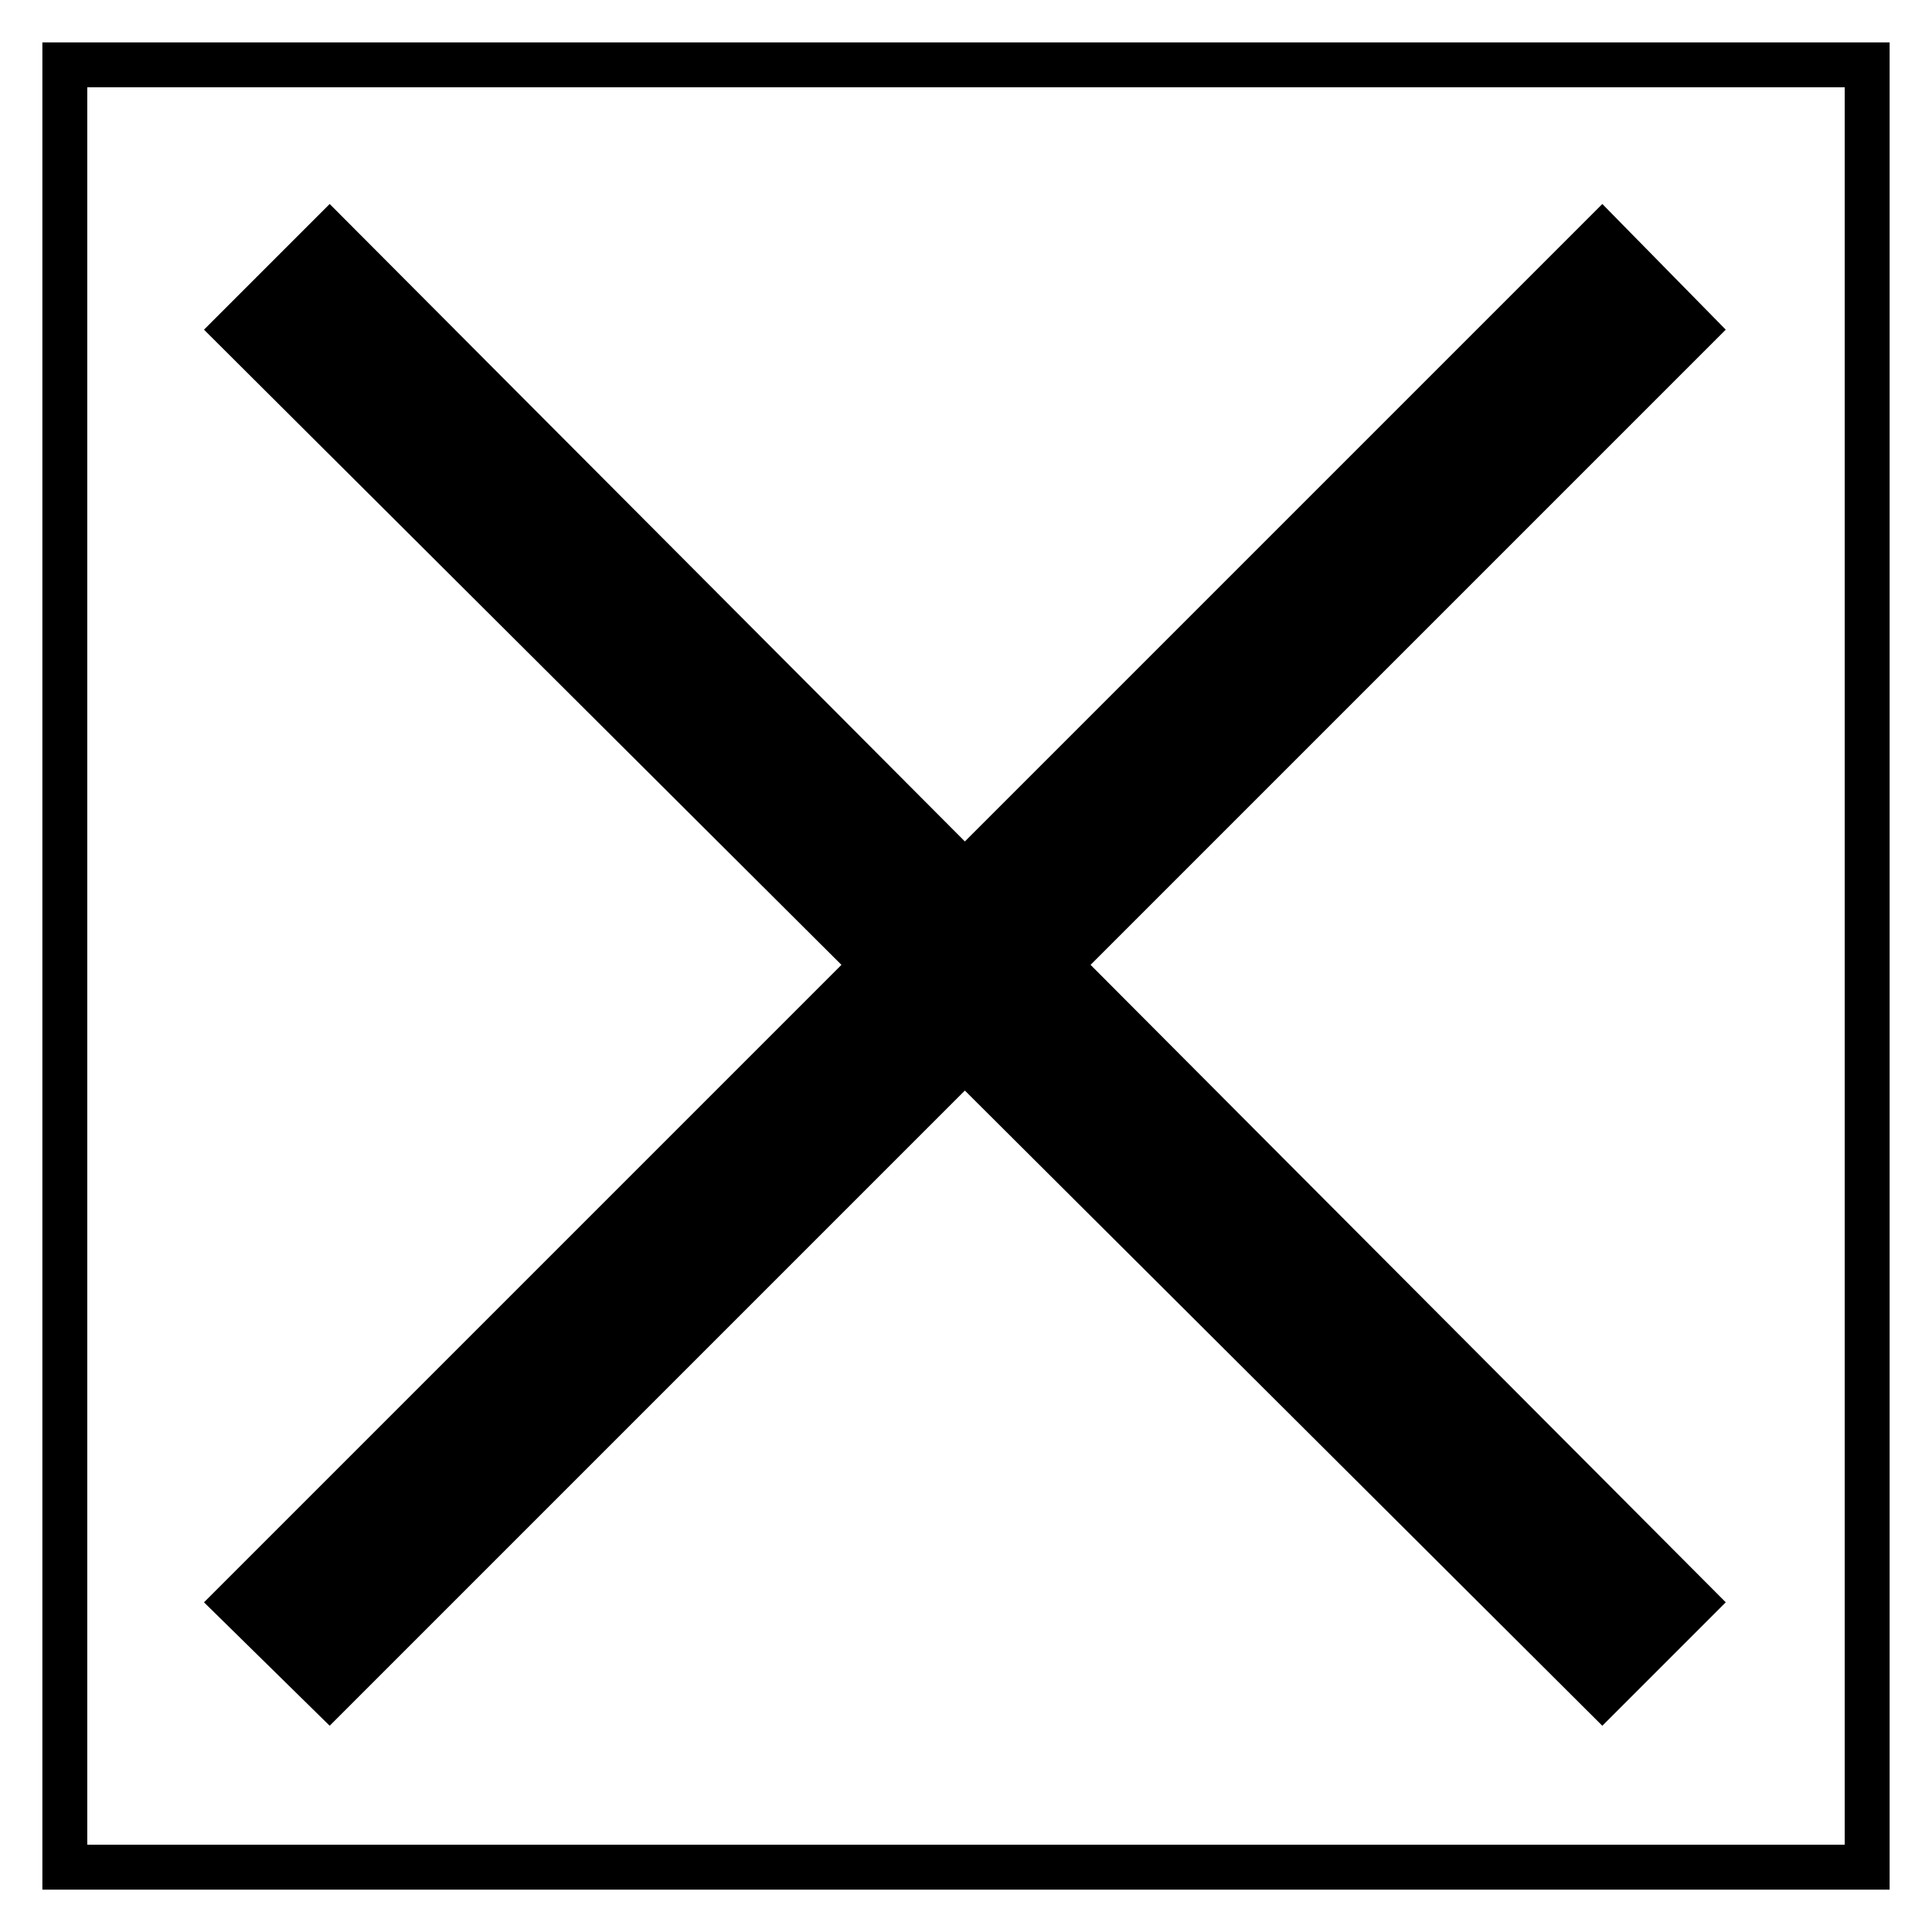 <?xml version="1.0" encoding="UTF-8"?>
<!-- Uploaded to: SVG Repo, www.svgrepo.com, Generator: SVG Repo Mixer Tools -->
<svg fill="#000000" width="800px" height="800px" version="1.1" viewBox="144 144 512 512" xmlns="http://www.w3.org/2000/svg">
 <path d="m644.77 155.23v489.54h-489.54v-489.54zm-446.71 76.137 168.93 168.33-168.93 168.93 33.309 32.715 168.33-168.33 168.93 168.33 32.715-32.715-168.33-168.93 168.33-168.33-32.715-33.309-168.93 168.93-168.33-168.93zm434.81-64.238h-465.74v465.74h465.74z"/>
</svg>